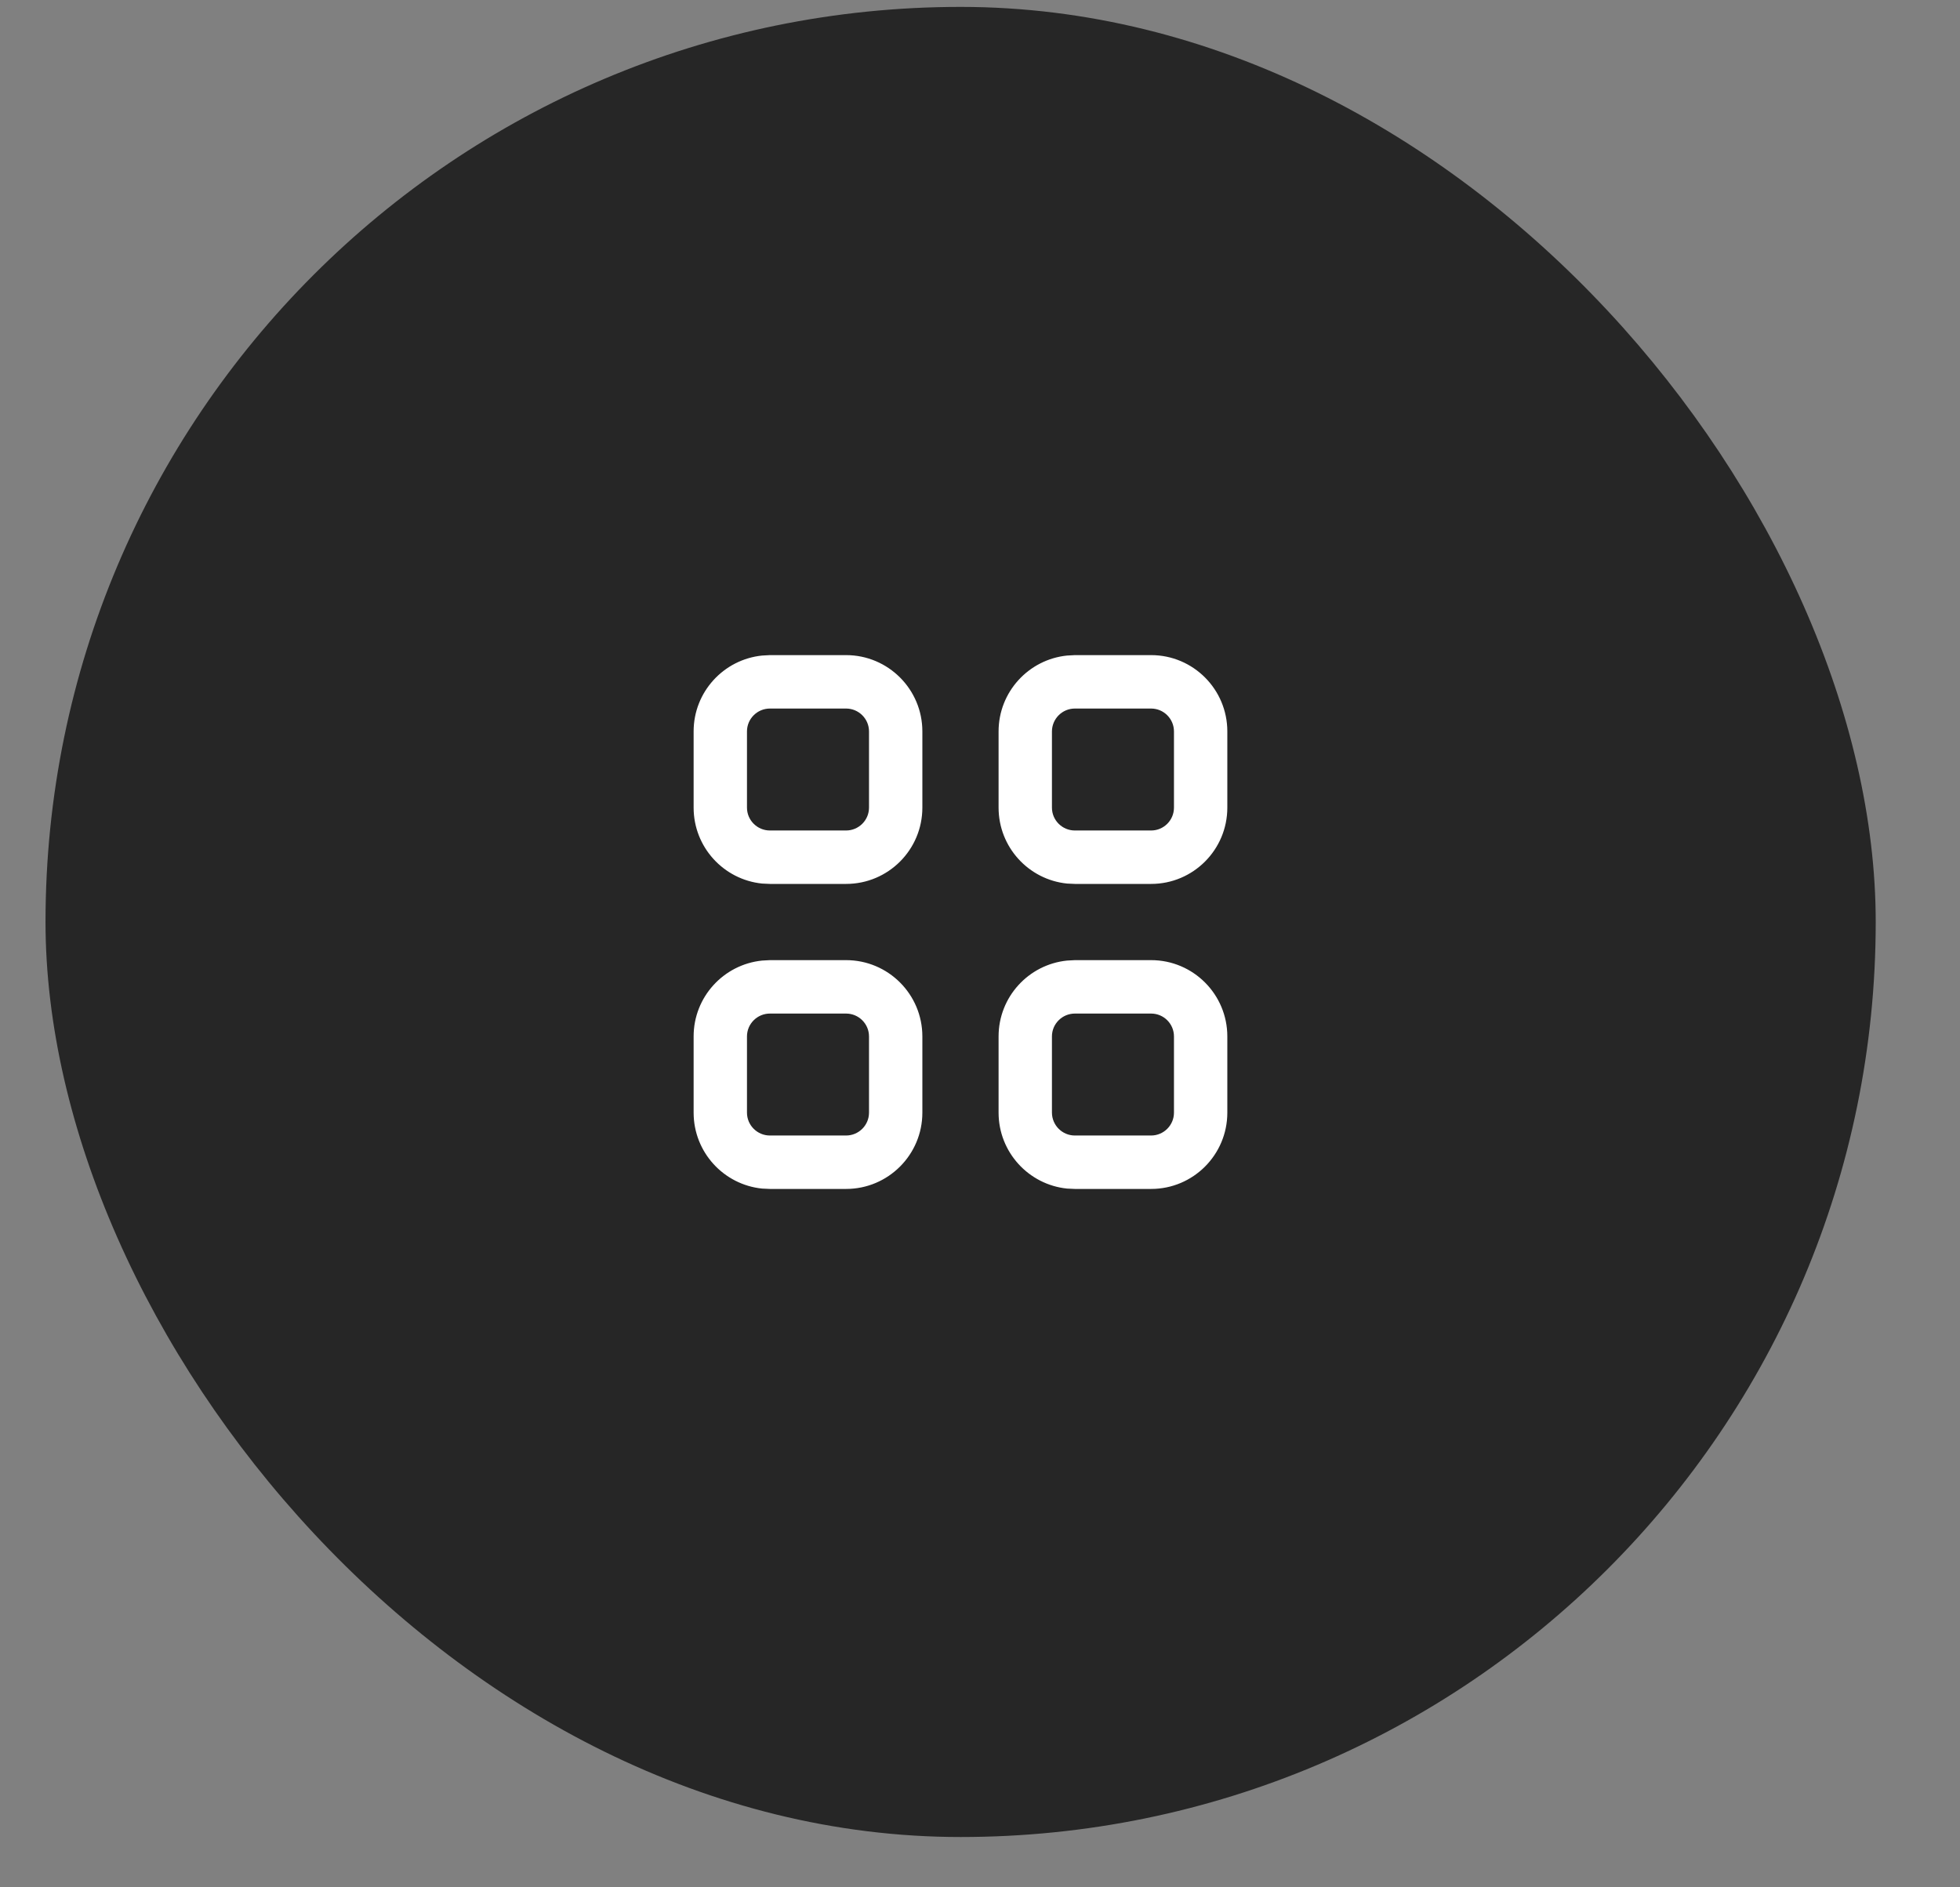 <?xml version="1.0" encoding="utf-8"?>
<svg xmlns="http://www.w3.org/2000/svg" fill="none" height="100%" overflow="visible" preserveAspectRatio="none" style="display: block;" viewBox="0 0 27 26" width="100%">
<rect x="0" y="0" width="27" height="26" fill="#808080" stroke="none"/>
<g id="Container">
<g id="Floating-btn-d">
<rect fill="#262626" height="25.212" rx="12.606" width="25.212" x="0.627" y="0.095"/>
<g id="Icon">
<path d="M11.655 13.227C12.236 13.227 12.706 13.698 12.706 14.278V15.328C12.706 15.908 12.235 16.379 11.655 16.379H10.606L10.498 16.374C9.968 16.32 9.555 15.872 9.555 15.328V14.278C9.555 13.734 9.968 13.287 10.498 13.233L10.606 13.227H11.655ZM15.857 13.227C16.437 13.227 16.907 13.698 16.907 14.278V15.328C16.907 15.908 16.437 16.379 15.857 16.379H14.807L14.699 16.374C14.17 16.32 13.756 15.872 13.756 15.328V14.278C13.756 13.734 14.169 13.287 14.699 13.233L14.807 13.227H15.857ZM14.807 13.963C14.633 13.963 14.491 14.104 14.491 14.278V15.328C14.492 15.502 14.633 15.643 14.807 15.643H15.857C16.03 15.643 16.172 15.502 16.172 15.328V14.278C16.172 14.104 16.031 13.963 15.857 13.963H14.807ZM10.606 13.963C10.432 13.963 10.29 14.104 10.29 14.278V15.328C10.29 15.502 10.432 15.643 10.606 15.643H11.655C11.829 15.643 11.971 15.502 11.971 15.328V14.278C11.971 14.104 11.829 13.963 11.655 13.963H10.606ZM11.655 9.025C12.235 9.025 12.706 9.496 12.706 10.076V11.126C12.706 11.706 12.236 12.177 11.655 12.177H10.606L10.498 12.172C9.968 12.118 9.555 11.67 9.555 11.126V10.076C9.555 9.532 9.969 9.085 10.498 9.031L10.606 9.025H11.655ZM15.857 9.025C16.437 9.025 16.907 9.496 16.907 10.076V11.126C16.907 11.706 16.437 12.177 15.857 12.177H14.807L14.699 12.172C14.169 12.118 13.756 11.67 13.756 11.126V10.076C13.756 9.532 14.17 9.085 14.699 9.031L14.807 9.025H15.857ZM10.606 9.761C10.432 9.761 10.29 9.902 10.29 10.076V11.126C10.29 11.3 10.432 11.441 10.606 11.441H11.655C11.829 11.441 11.971 11.3 11.971 11.126V10.076C11.971 9.902 11.829 9.761 11.655 9.761H10.606ZM14.807 9.761C14.633 9.761 14.492 9.902 14.491 10.076V11.126C14.491 11.3 14.633 11.441 14.807 11.441H15.857C16.031 11.441 16.172 11.3 16.172 11.126V10.076C16.172 9.902 16.03 9.761 15.857 9.761H14.807Z" fill="white" id="Union"/>
</g>
</g>
</g>
</svg>